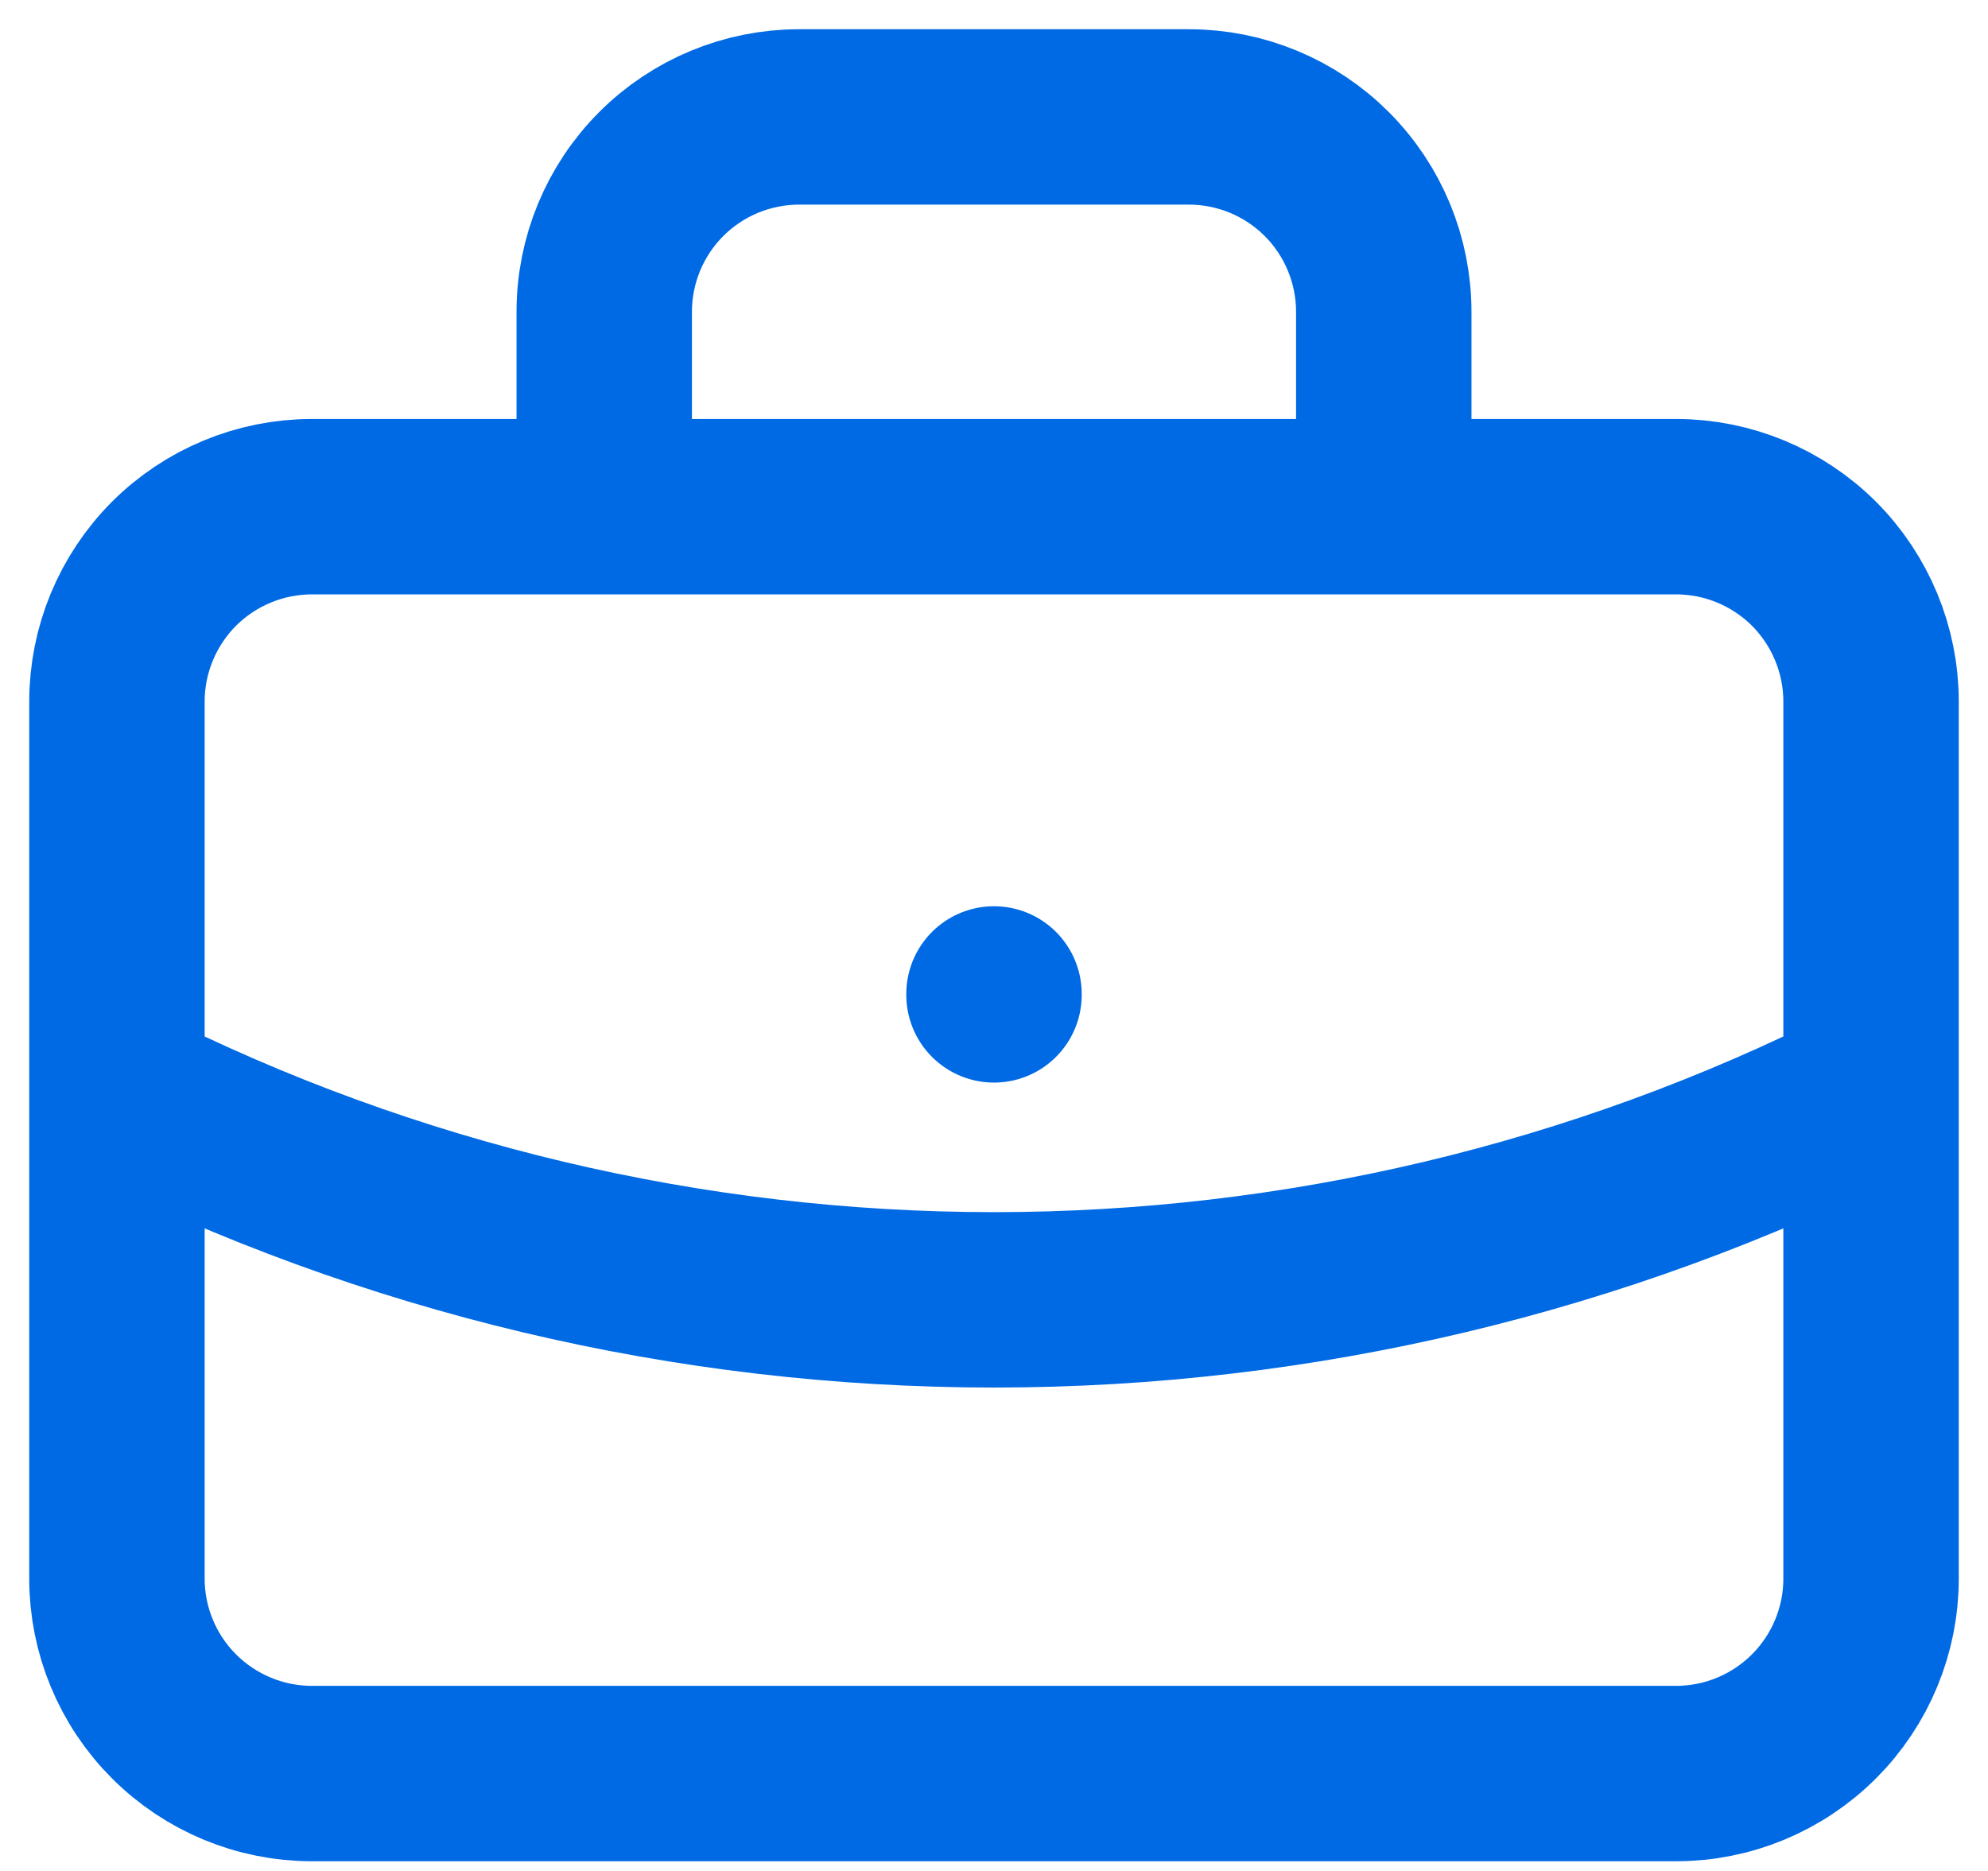 <?xml version="1.0" encoding="utf-8"?>
<svg xmlns="http://www.w3.org/2000/svg" fill="none" height="100%" overflow="visible" preserveAspectRatio="none" style="display: block;" viewBox="0 0 17 16" width="100%">
<path d="M5.167 4.333V2.667C5.167 2.225 5.342 1.801 5.655 1.488C5.967 1.176 6.391 1 6.833 1H10.167C10.609 1 11.033 1.176 11.345 1.488C11.658 1.801 11.833 2.225 11.833 2.667V4.333M8.5 8.5V8.508M1 9.333C3.326 10.506 5.895 11.116 8.5 11.116C11.105 11.116 13.674 10.506 16 9.333M1 6C1 5.558 1.176 5.134 1.488 4.821C1.801 4.509 2.225 4.333 2.667 4.333H14.333C14.775 4.333 15.199 4.509 15.512 4.821C15.824 5.134 16 5.558 16 6V13.5C16 13.942 15.824 14.366 15.512 14.678C15.199 14.991 14.775 15.167 14.333 15.167H2.667C2.225 15.167 1.801 14.991 1.488 14.678C1.176 14.366 1 13.942 1 13.5V6Z" id="Vector" stroke="#006AE4" stroke-linecap="round" stroke-linejoin="round" stroke-width="1.5"/>
</svg>